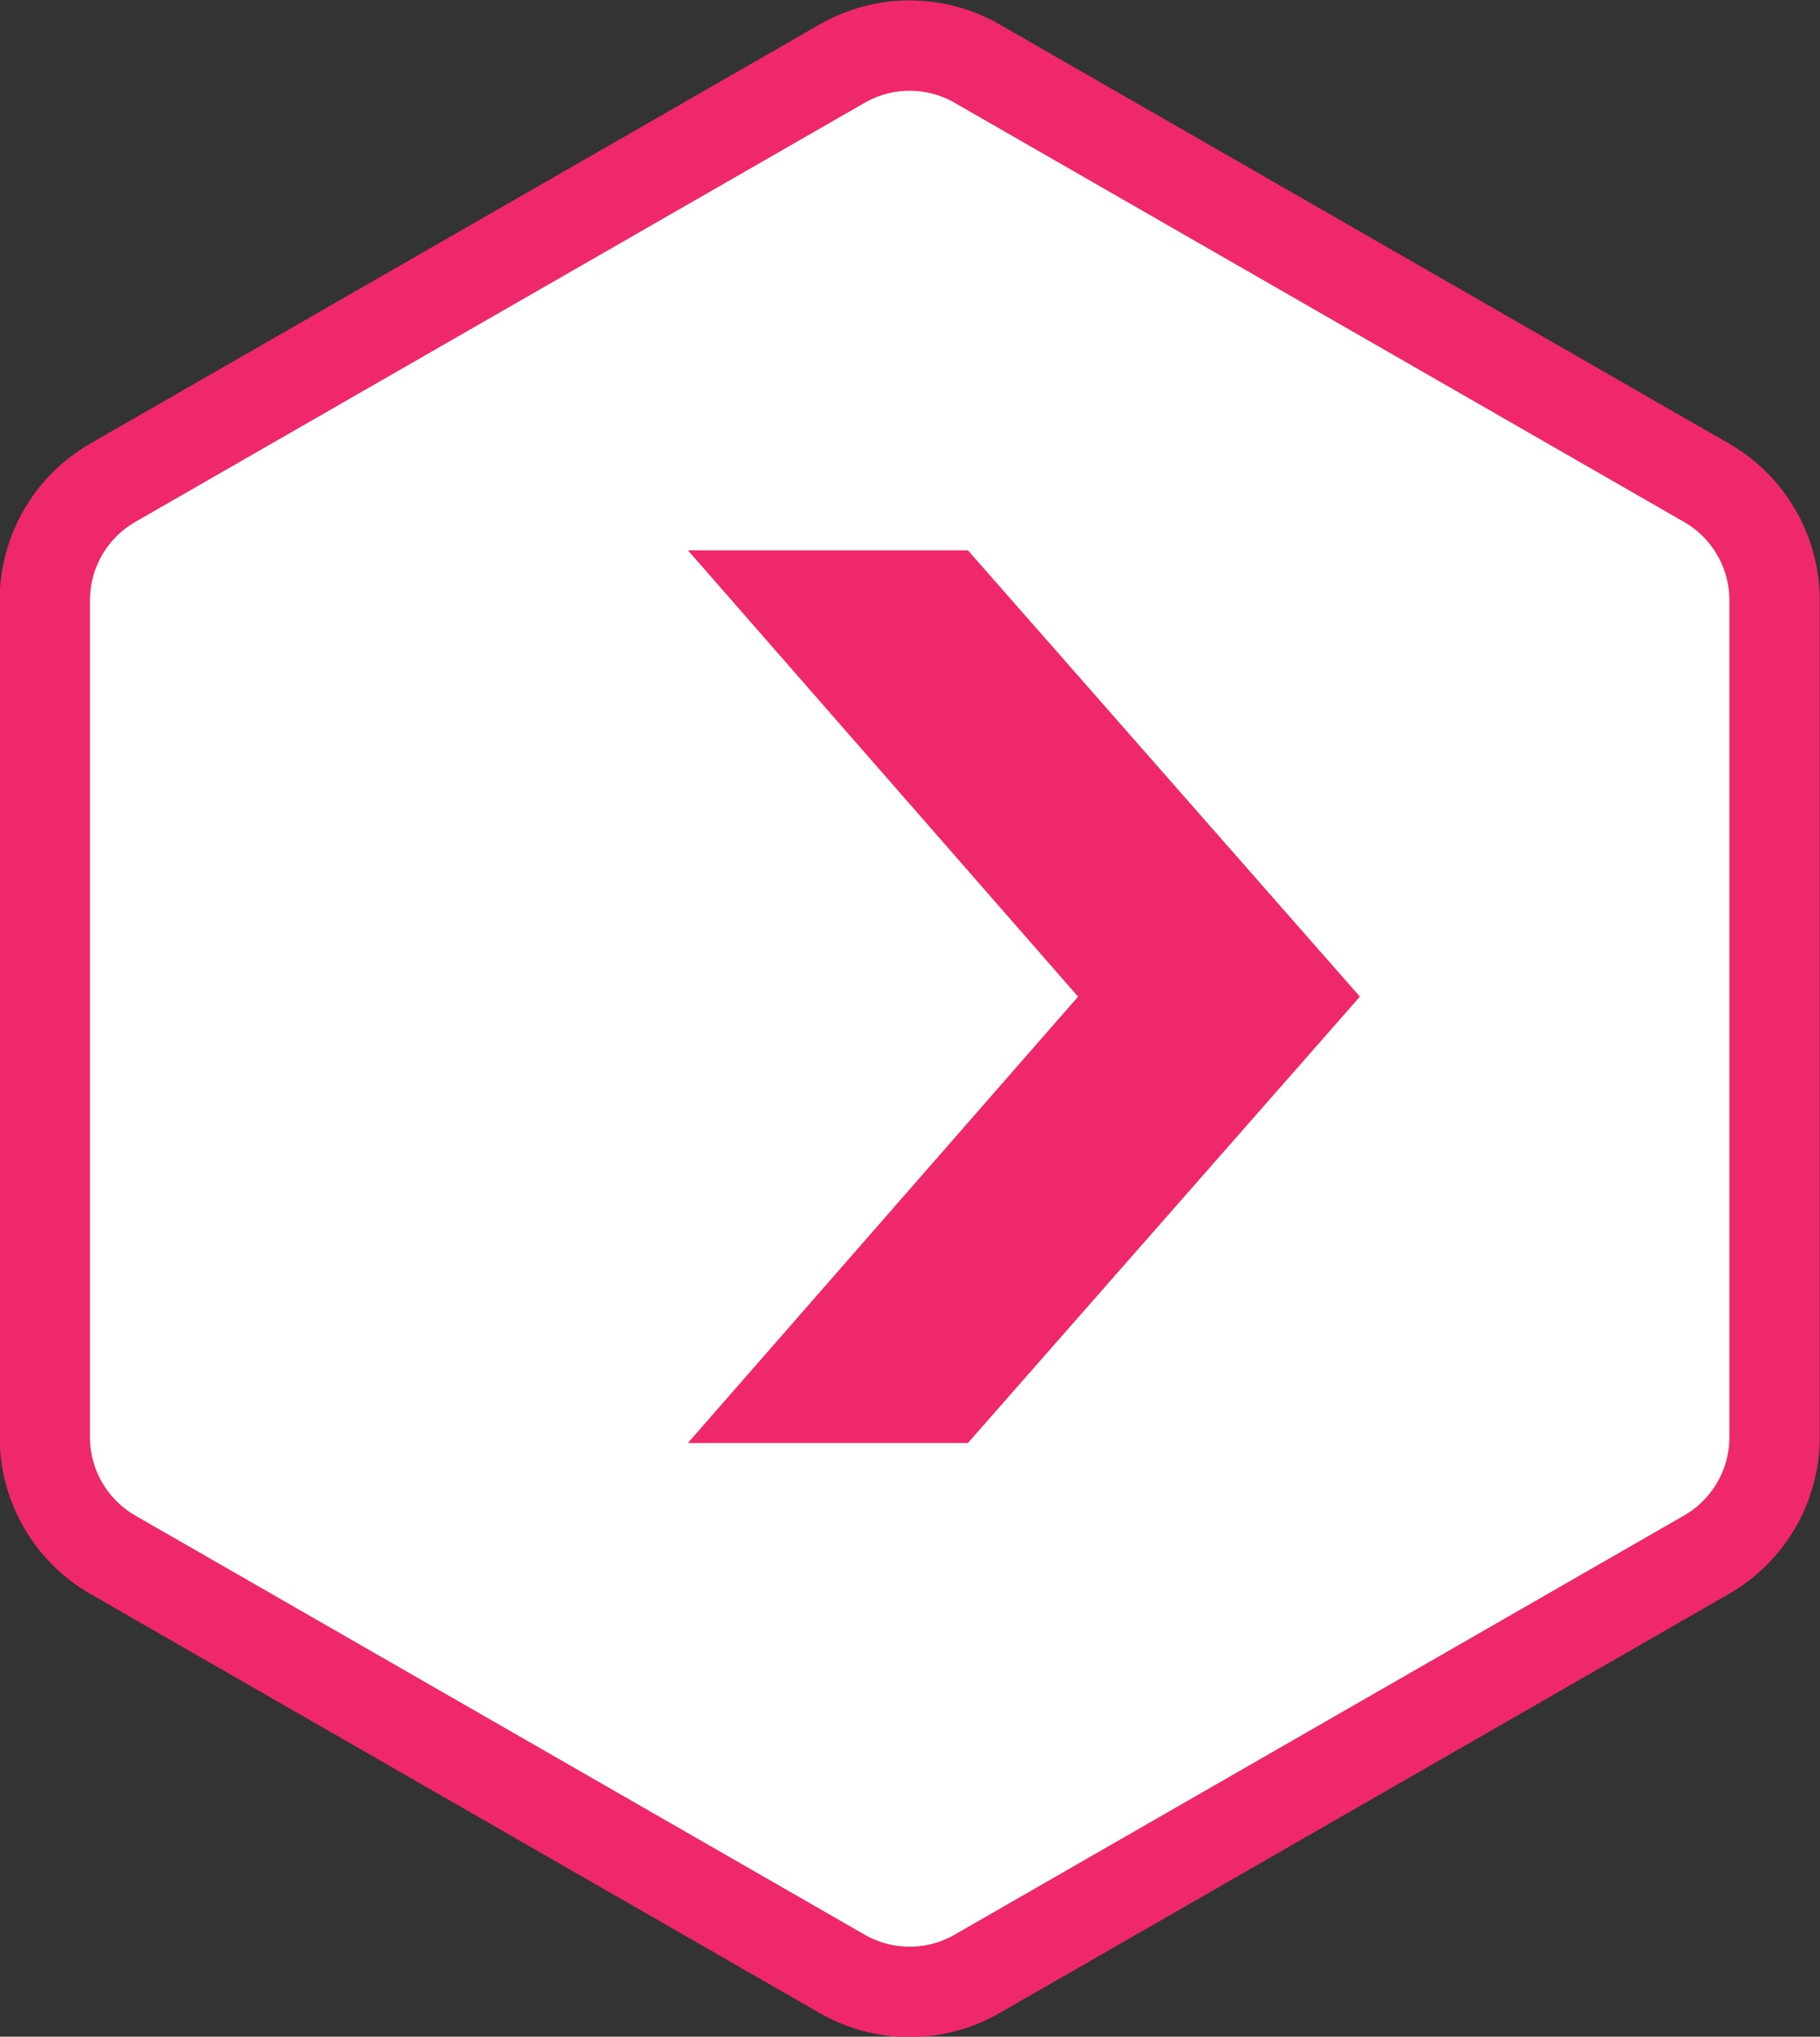 <svg xmlns="http://www.w3.org/2000/svg" fill="none" viewBox="0.52 6.66 20.15 22.54">
<rect x="0.52" y="6.66" width="20.15" height="22.54" fill="#333333" stroke="none"/>
<path d="M9.844 7.364C10.307 7.098 10.876 7.098 11.338 7.364L19.414 12.003C19.88 12.271 20.167 12.767 20.167 13.304V22.565C20.167 23.102 19.88 23.598 19.414 23.866L11.338 28.505C10.876 28.771 10.307 28.771 9.844 28.505L1.768 23.866C1.303 23.598 1.016 23.102 1.016 22.565V13.304C1.016 12.767 1.303 12.271 1.768 12.003L9.844 7.364Z" fill="#ffffff" stroke="#ef286b"/>
<path d="M11.236 22.63L15.576 17.69L11.236 12.75H8.136L12.456 17.69L8.136 22.63H11.236Z" fill="#ef286b"/>
</svg>